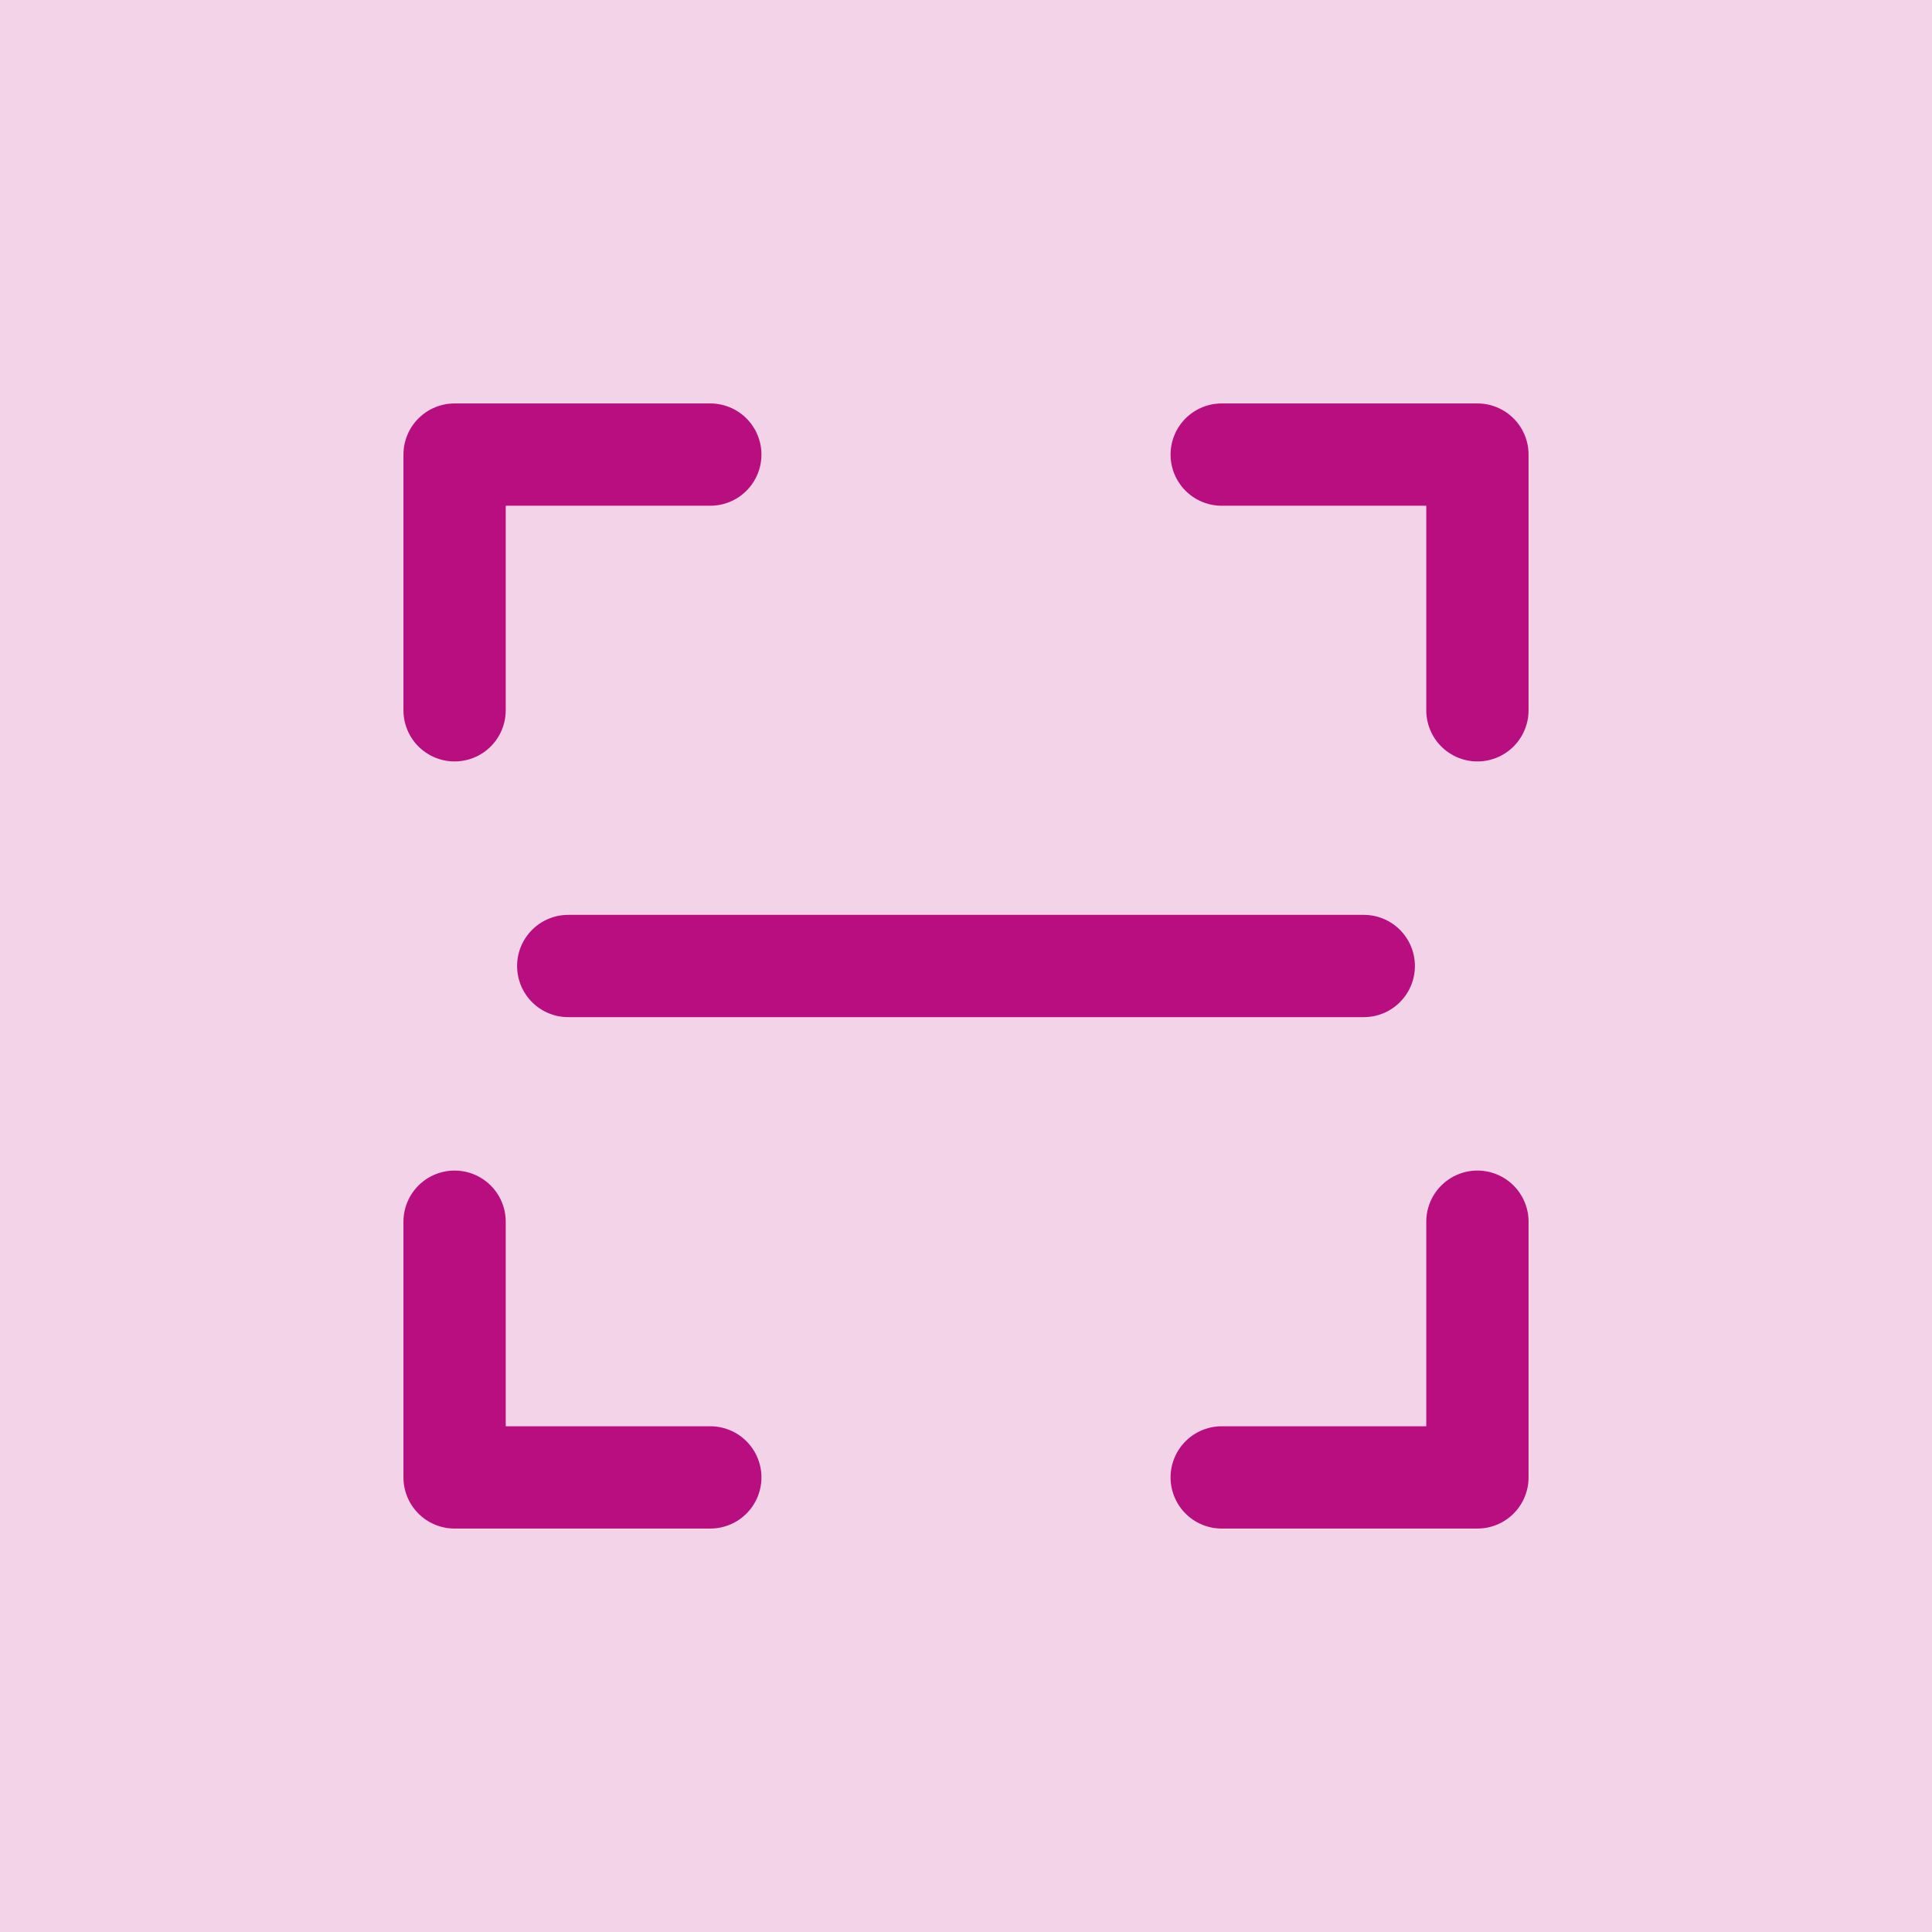 <?xml version="1.0" encoding="UTF-8"?> <svg xmlns="http://www.w3.org/2000/svg" viewBox="0 0 34.00 34.00" data-guides="{&quot;vertical&quot;:[],&quot;horizontal&quot;:[]}"><defs></defs><path fill="#f2d3e7" width="34" height="34" id="tSvgd09853bb58" title="Rectangle 4" fill-opacity="1" stroke="none" stroke-opacity="1" d="M0 0H34V34H0Z" style="transform-origin: 17px 17px;"></path><path fill="none" stroke="#b80e80" fill-opacity="1" stroke-width="1.8" stroke-opacity="1" stroke-linecap="round" stroke-linejoin="round" id="tSvgd80d00df5f" title="Path 9" d="M8 12.5C8 11 8 9.5 8 8C9.5 8 11 8 12.5 8"></path><path fill="none" stroke="#b80e80" fill-opacity="1" stroke-width="1.8" stroke-opacity="1" stroke-linecap="round" stroke-linejoin="round" id="tSvg3d699482d0" title="Path 10" d="M8 21.5C8 23 8 24.5 8 26C9.5 26 11 26 12.5 26"></path><path fill="none" stroke="#b80e80" fill-opacity="1" stroke-width="1.8" stroke-opacity="1" stroke-linecap="round" stroke-linejoin="round" id="tSvg1933436e24f" title="Path 11" d="M26 21.5C26 23 26 24.5 26 26C24.5 26 23 26 21.5 26"></path><path fill="none" stroke="#b80e80" fill-opacity="1" stroke-width="1.8" stroke-opacity="1" stroke-linecap="round" stroke-linejoin="round" id="tSvg136d3f6e273" title="Path 12" d="M21.5 8C23 8 24.5 8 26 8C26 9.5 26 11 26 12.5"></path><path fill="none" stroke="#b80e80" fill-opacity="1" stroke-width="1.8" stroke-opacity="1" stroke-linecap="round" stroke-linejoin="round" id="tSvg17bde34fc5e" title="Path 13" d="M10 17C14.667 17 19.333 17 24 17"></path></svg> 